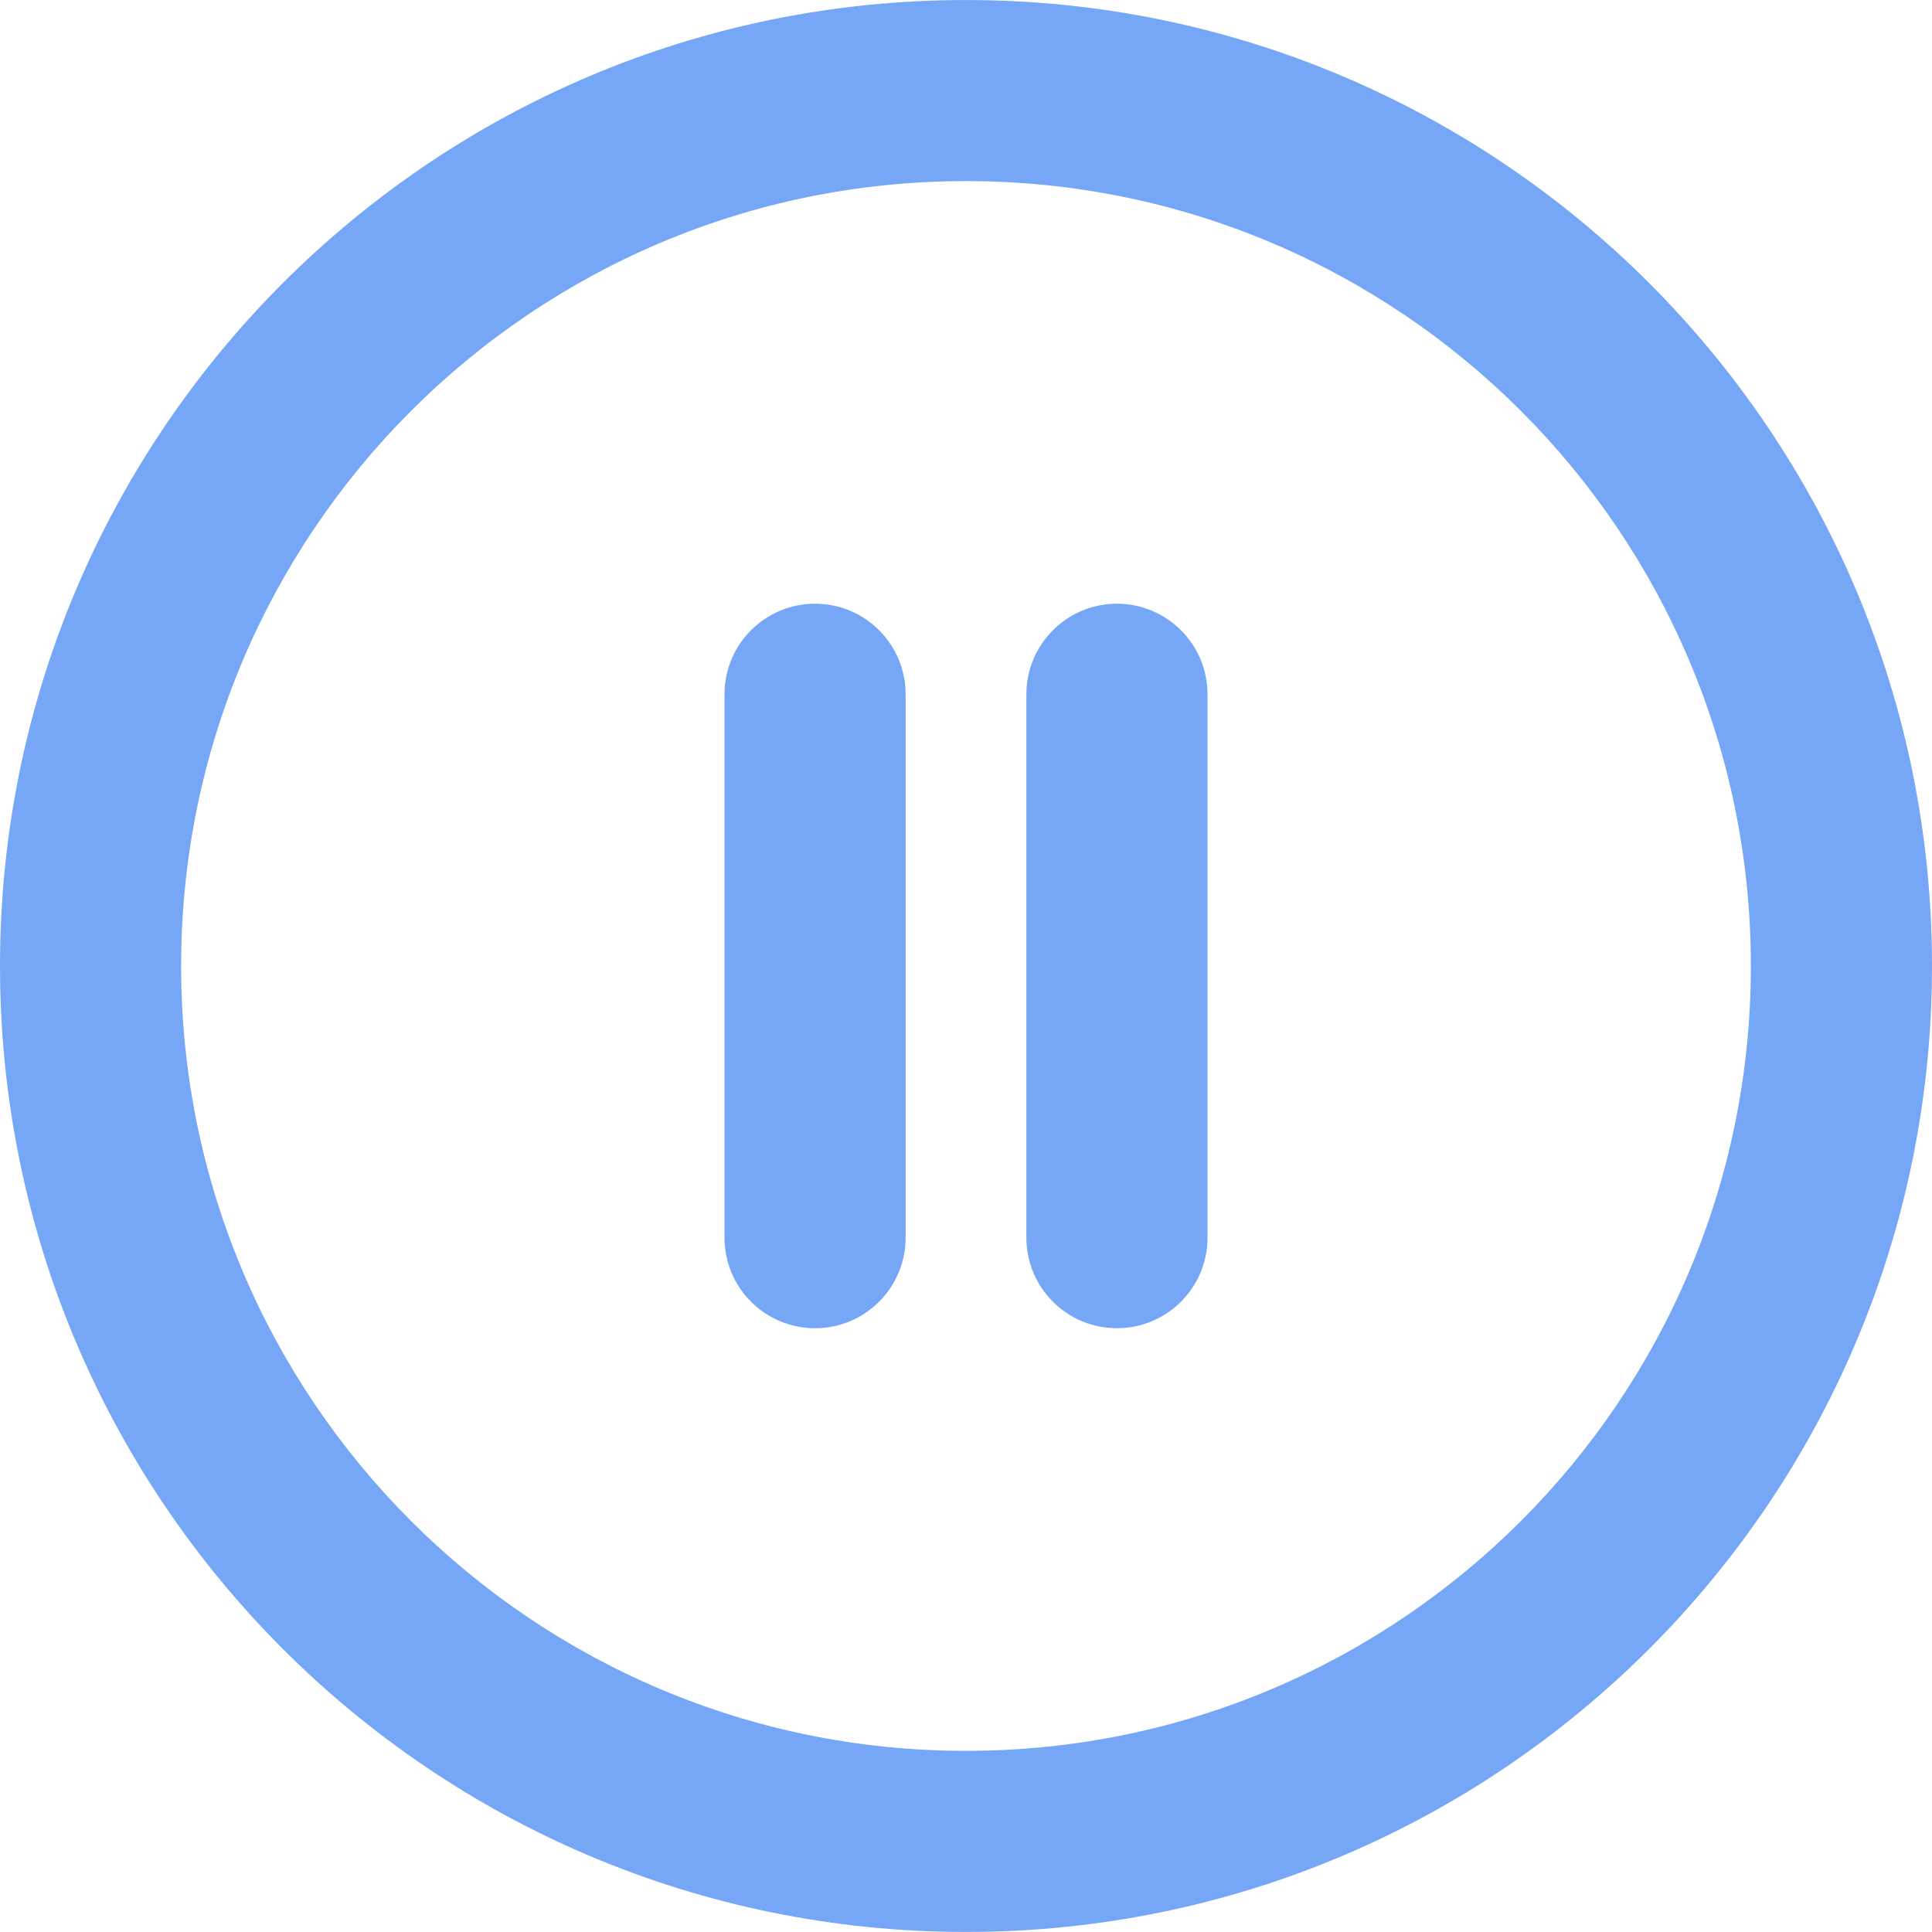 <?xml version="1.0"?>
<svg xmlns="http://www.w3.org/2000/svg" xmlns:xlink="http://www.w3.org/1999/xlink" version="1.1" id="Layer_1" x="0px" y="0px" viewBox="0 0 286.054 286.054" style="enable-background:new 0 0 286.054 286.054;" xml:space="preserve" width="512px" height="512px" class=""><g><g>
	<path d="M120.679,89.387c-7.411,0-13.409,6.007-13.409,13.409v80.453c0,7.411,5.998,13.409,13.409,13.409   s13.409-5.998,13.409-13.409v-80.453C134.088,95.394,128.09,89.387,120.679,89.387z M143.027,0.004C64.04,0.004,0,64.036,0,143.022   c0,78.996,64.04,143.027,143.027,143.027s143.027-64.031,143.027-143.027C286.054,64.045,222.014,0.004,143.027,0.004z    M143.027,259.232c-64.183,0-116.209-52.026-116.209-116.209s52.026-116.21,116.209-116.21s116.209,52.026,116.209,116.209   S207.21,259.232,143.027,259.232z M165.375,89.387c-7.402,0-13.409,6.007-13.409,13.409v80.453c0,7.411,6.007,13.409,13.409,13.409   s13.409-5.998,13.409-13.409v-80.453C178.784,95.394,172.777,89.387,165.375,89.387z" data-original="#2394BC" class="active-path" data-old_color="#76a7f6" fill="#76a7f6"/>
</g></g> </svg>
